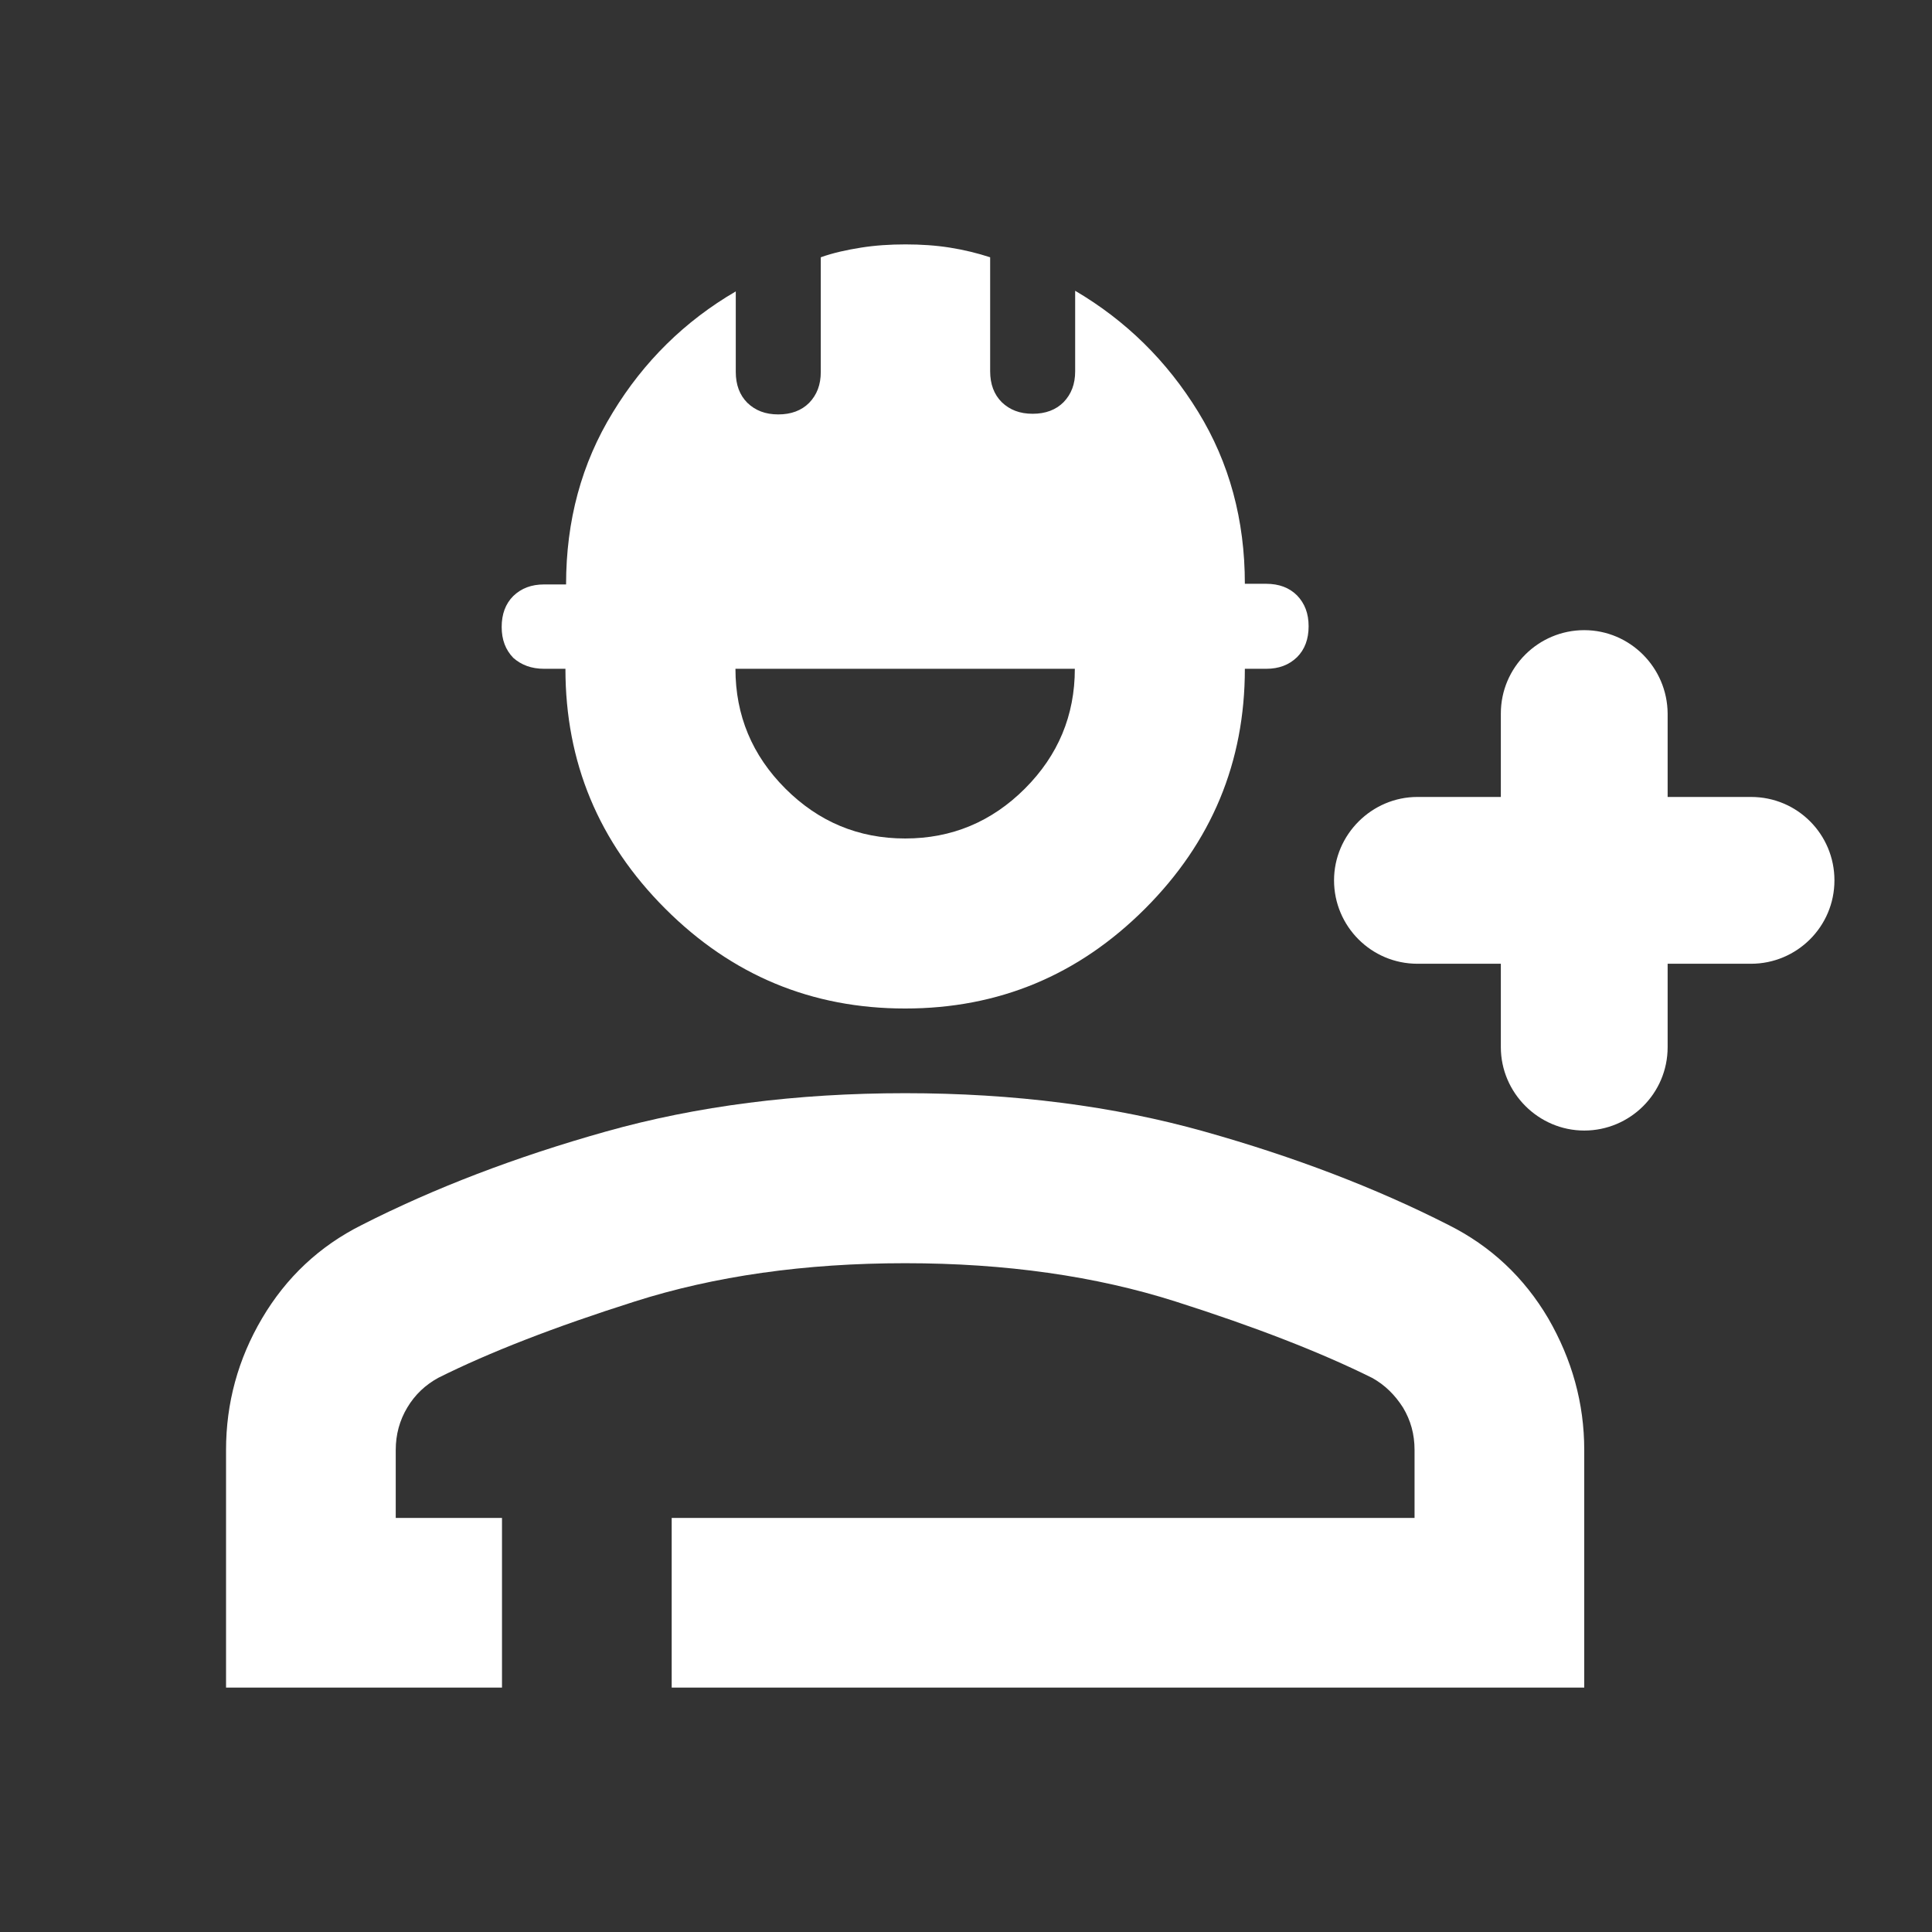 <?xml version="1.0" encoding="utf-8"?>
<!-- Generator: Adobe Illustrator 27.1.0, SVG Export Plug-In . SVG Version: 6.00 Build 0)  -->
<svg version="1.2" baseProfile="tiny" id="Capa_1" xmlns="http://www.w3.org/2000/svg" xmlns:xlink="http://www.w3.org/1999/xlink"
	 x="0px" y="0px" viewBox="0 0 60 60" overflow="visible" xml:space="preserve">
<rect x="0" y="0" width="60" height="60" fill="#333333" stroke="none"/>
<g>
	<g>
		<path fill="#FFFFFF" d="M48.08,40.94c-0.75-1.27-1.78-2.24-3.1-2.9c-2.24-1.14-4.77-2.11-7.58-2.9c-2.81-0.79-5.91-1.19-9.29-1.19
			s-6.48,0.4-9.29,1.19c-2.81,0.79-5.34,1.76-7.58,2.9c-1.32,0.66-2.35,1.63-3.1,2.9c-0.75,1.27-1.12,2.64-1.12,4.09v7.38h8.57
			v-5.27h-3.3v-2.11c0-0.48,0.12-0.92,0.36-1.32c0.24-0.4,0.56-0.7,0.96-0.92c1.58-0.79,3.61-1.58,6.1-2.37
			c2.48-0.79,5.28-1.19,8.4-1.19s5.92,0.4,8.4,1.19c2.48,0.79,4.51,1.58,6.1,2.37c0.4,0.22,0.71,0.53,0.96,0.92
			c0.24,0.4,0.36,0.83,0.36,1.32v2.11H20.86v5.27H49.2v-7.38C49.2,43.58,48.82,42.22,48.08,40.94z"/>
		<path fill="#FFFFFF" d="M16.9,20.77h0.66c0,2.9,1.03,5.38,3.1,7.45c2.07,2.07,4.55,3.1,7.45,3.1s5.38-1.03,7.45-3.1
			c2.07-2.07,3.1-4.55,3.1-7.45h0.66c0.4,0,0.71-0.12,0.96-0.36c0.24-0.24,0.36-0.56,0.36-0.96c0-0.4-0.12-0.71-0.36-0.96
			c-0.24-0.24-0.56-0.36-0.96-0.36h-0.66c0-1.98-0.48-3.76-1.45-5.34s-2.24-2.83-3.82-3.76v2.5c0,0.4-0.12,0.71-0.36,0.96
			c-0.24,0.24-0.56,0.36-0.96,0.36s-0.71-0.12-0.96-0.36c-0.24-0.24-0.36-0.56-0.36-0.96V7.99c-0.4-0.13-0.81-0.23-1.25-0.3
			c-0.44-0.07-0.9-0.1-1.38-0.1c-0.48,0-0.94,0.03-1.38,0.1c-0.44,0.07-0.86,0.16-1.25,0.3v3.56c0,0.4-0.12,0.71-0.36,0.96
			c-0.24,0.24-0.56,0.36-0.96,0.36c-0.4,0-0.71-0.12-0.96-0.36c-0.24-0.24-0.36-0.56-0.36-0.96v-2.5c-1.58,0.92-2.86,2.18-3.82,3.76
			c-0.97,1.58-1.45,3.36-1.45,5.34H16.9c-0.4,0-0.71,0.12-0.96,0.36c-0.24,0.24-0.36,0.56-0.36,0.96c0,0.4,0.12,0.71,0.36,0.96
			C16.19,20.65,16.5,20.77,16.9,20.77z M33.38,20.77c0,1.45-0.52,2.69-1.55,3.72c-1.03,1.03-2.27,1.55-3.72,1.55
			c-1.45,0-2.69-0.52-3.72-1.55c-1.03-1.03-1.55-2.27-1.55-3.72H33.38z"/>
	</g>
	<path fill="#FFFFFF" d="M49.2,19.57c-1.42,0-2.59,1.15-2.59,2.59v2.59h-2.59c-1.42,0-2.59,1.17-2.59,2.59
		c0,1.42,1.15,2.59,2.59,2.59h2.59v2.59c0,1.42,1.17,2.59,2.59,2.59s2.59-1.15,2.59-2.59v-2.59h2.59c1.42,0,2.59-1.15,2.59-2.59
		c0-1.43-1.15-2.59-2.59-2.59h-2.59v-2.59C51.78,20.73,50.62,19.57,49.2,19.57L49.2,19.57L49.2,19.57z"/>
</g>
</svg>
